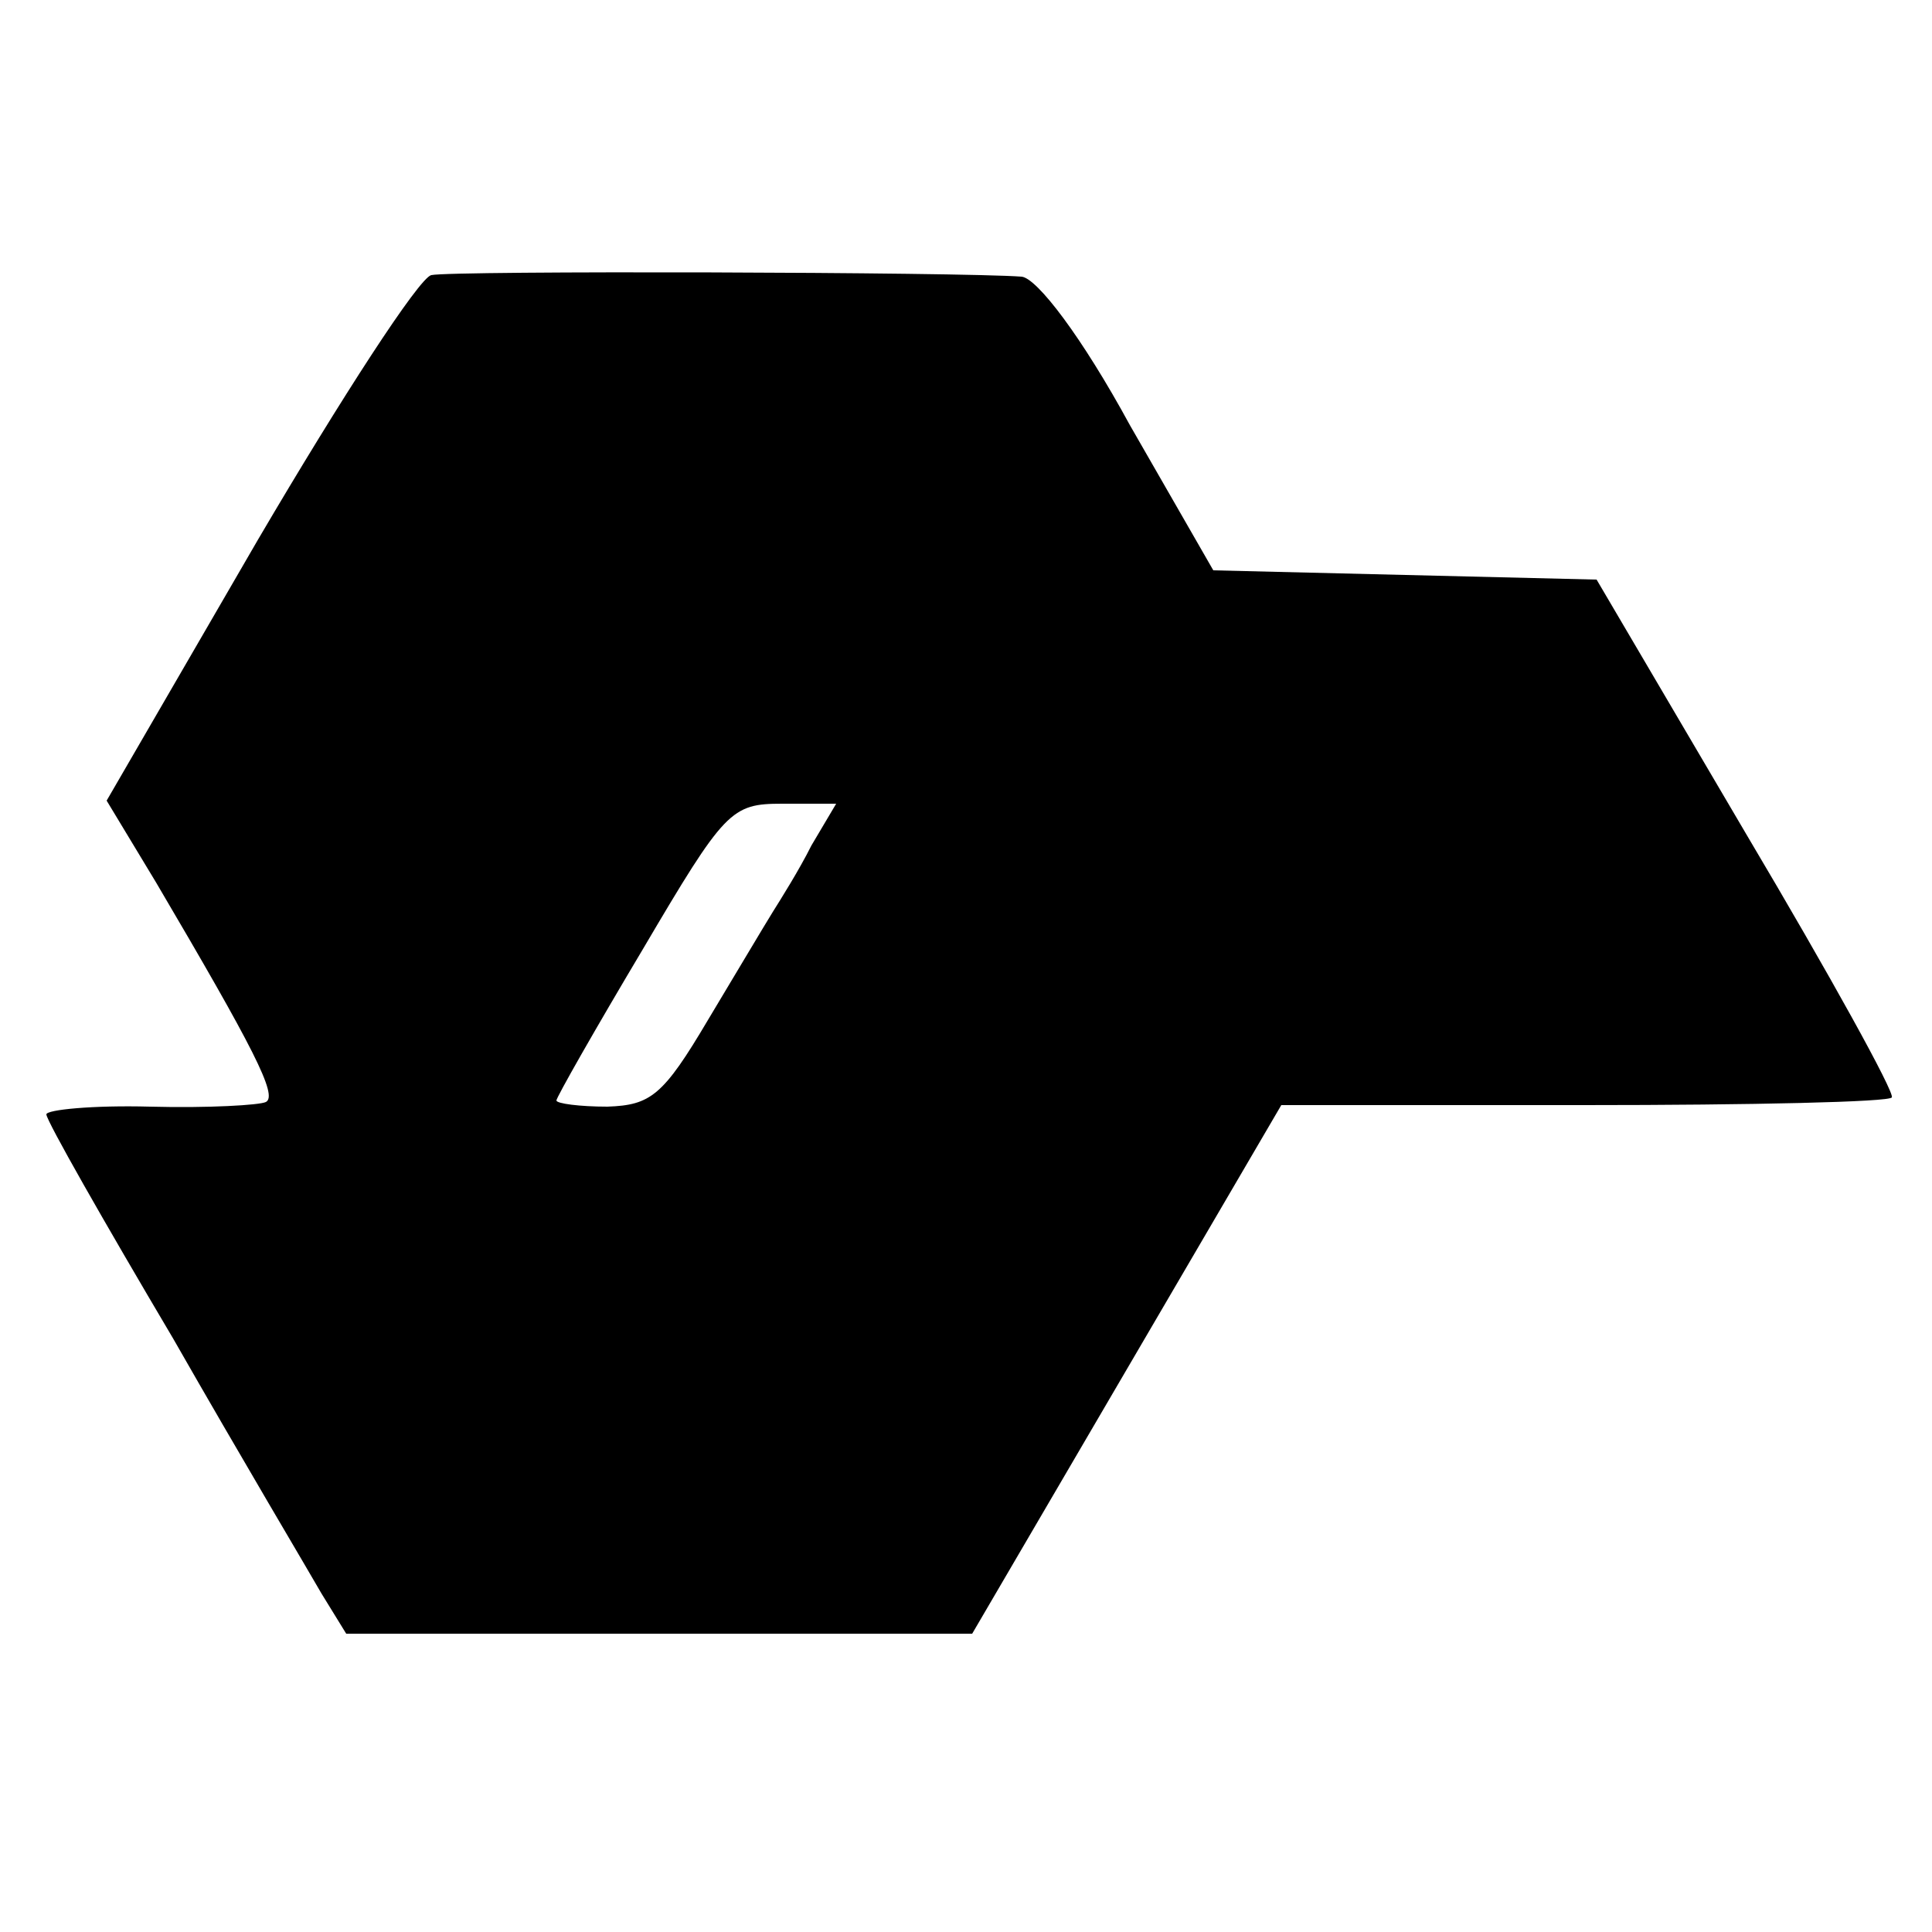 <?xml version="1.0" standalone="no"?>
<!DOCTYPE svg PUBLIC "-//W3C//DTD SVG 20010904//EN"
 "http://www.w3.org/TR/2001/REC-SVG-20010904/DTD/svg10.dtd">
<svg version="1.0" xmlns="http://www.w3.org/2000/svg"
 width="125pt" height="125pt" viewBox="0 0 125 125"
 preserveAspectRatio="xMidYMid meet">
<g transform="translate(0,125) scale(0.1,-0.1)"
fill="#000000" stroke="none">
<path d="M279 1072 c-8 -2 -58 -79 -112 -171 l-98 -169 32 -53 c63 -107 79
-138 71 -142 -4 -2 -37 -4 -75 -3 -37 1 -67 -2 -67 -5 0 -4 37 -69 82 -145 44
-77 88 -151 96 -165 l16 -26 202 0 203 0 100 171 100 171 196 0 c108 0 198 2
199 5 2 3 -40 79 -94 170 l-97 165 -124 3 -124 3 -54 94 c-31 57 -60 95 -70
96 -39 3 -369 4 -382 1z m246 -369 c-8 -16 -20 -35 -25 -43 -5 -8 -24 -40 -42
-70 -29 -49 -37 -55 -65 -56 -18 0 -33 2 -33 4 0 2 25 46 56 98 53 90 57 94
90 94 l35 0 -16 -27z"/>
</g>
</svg>
